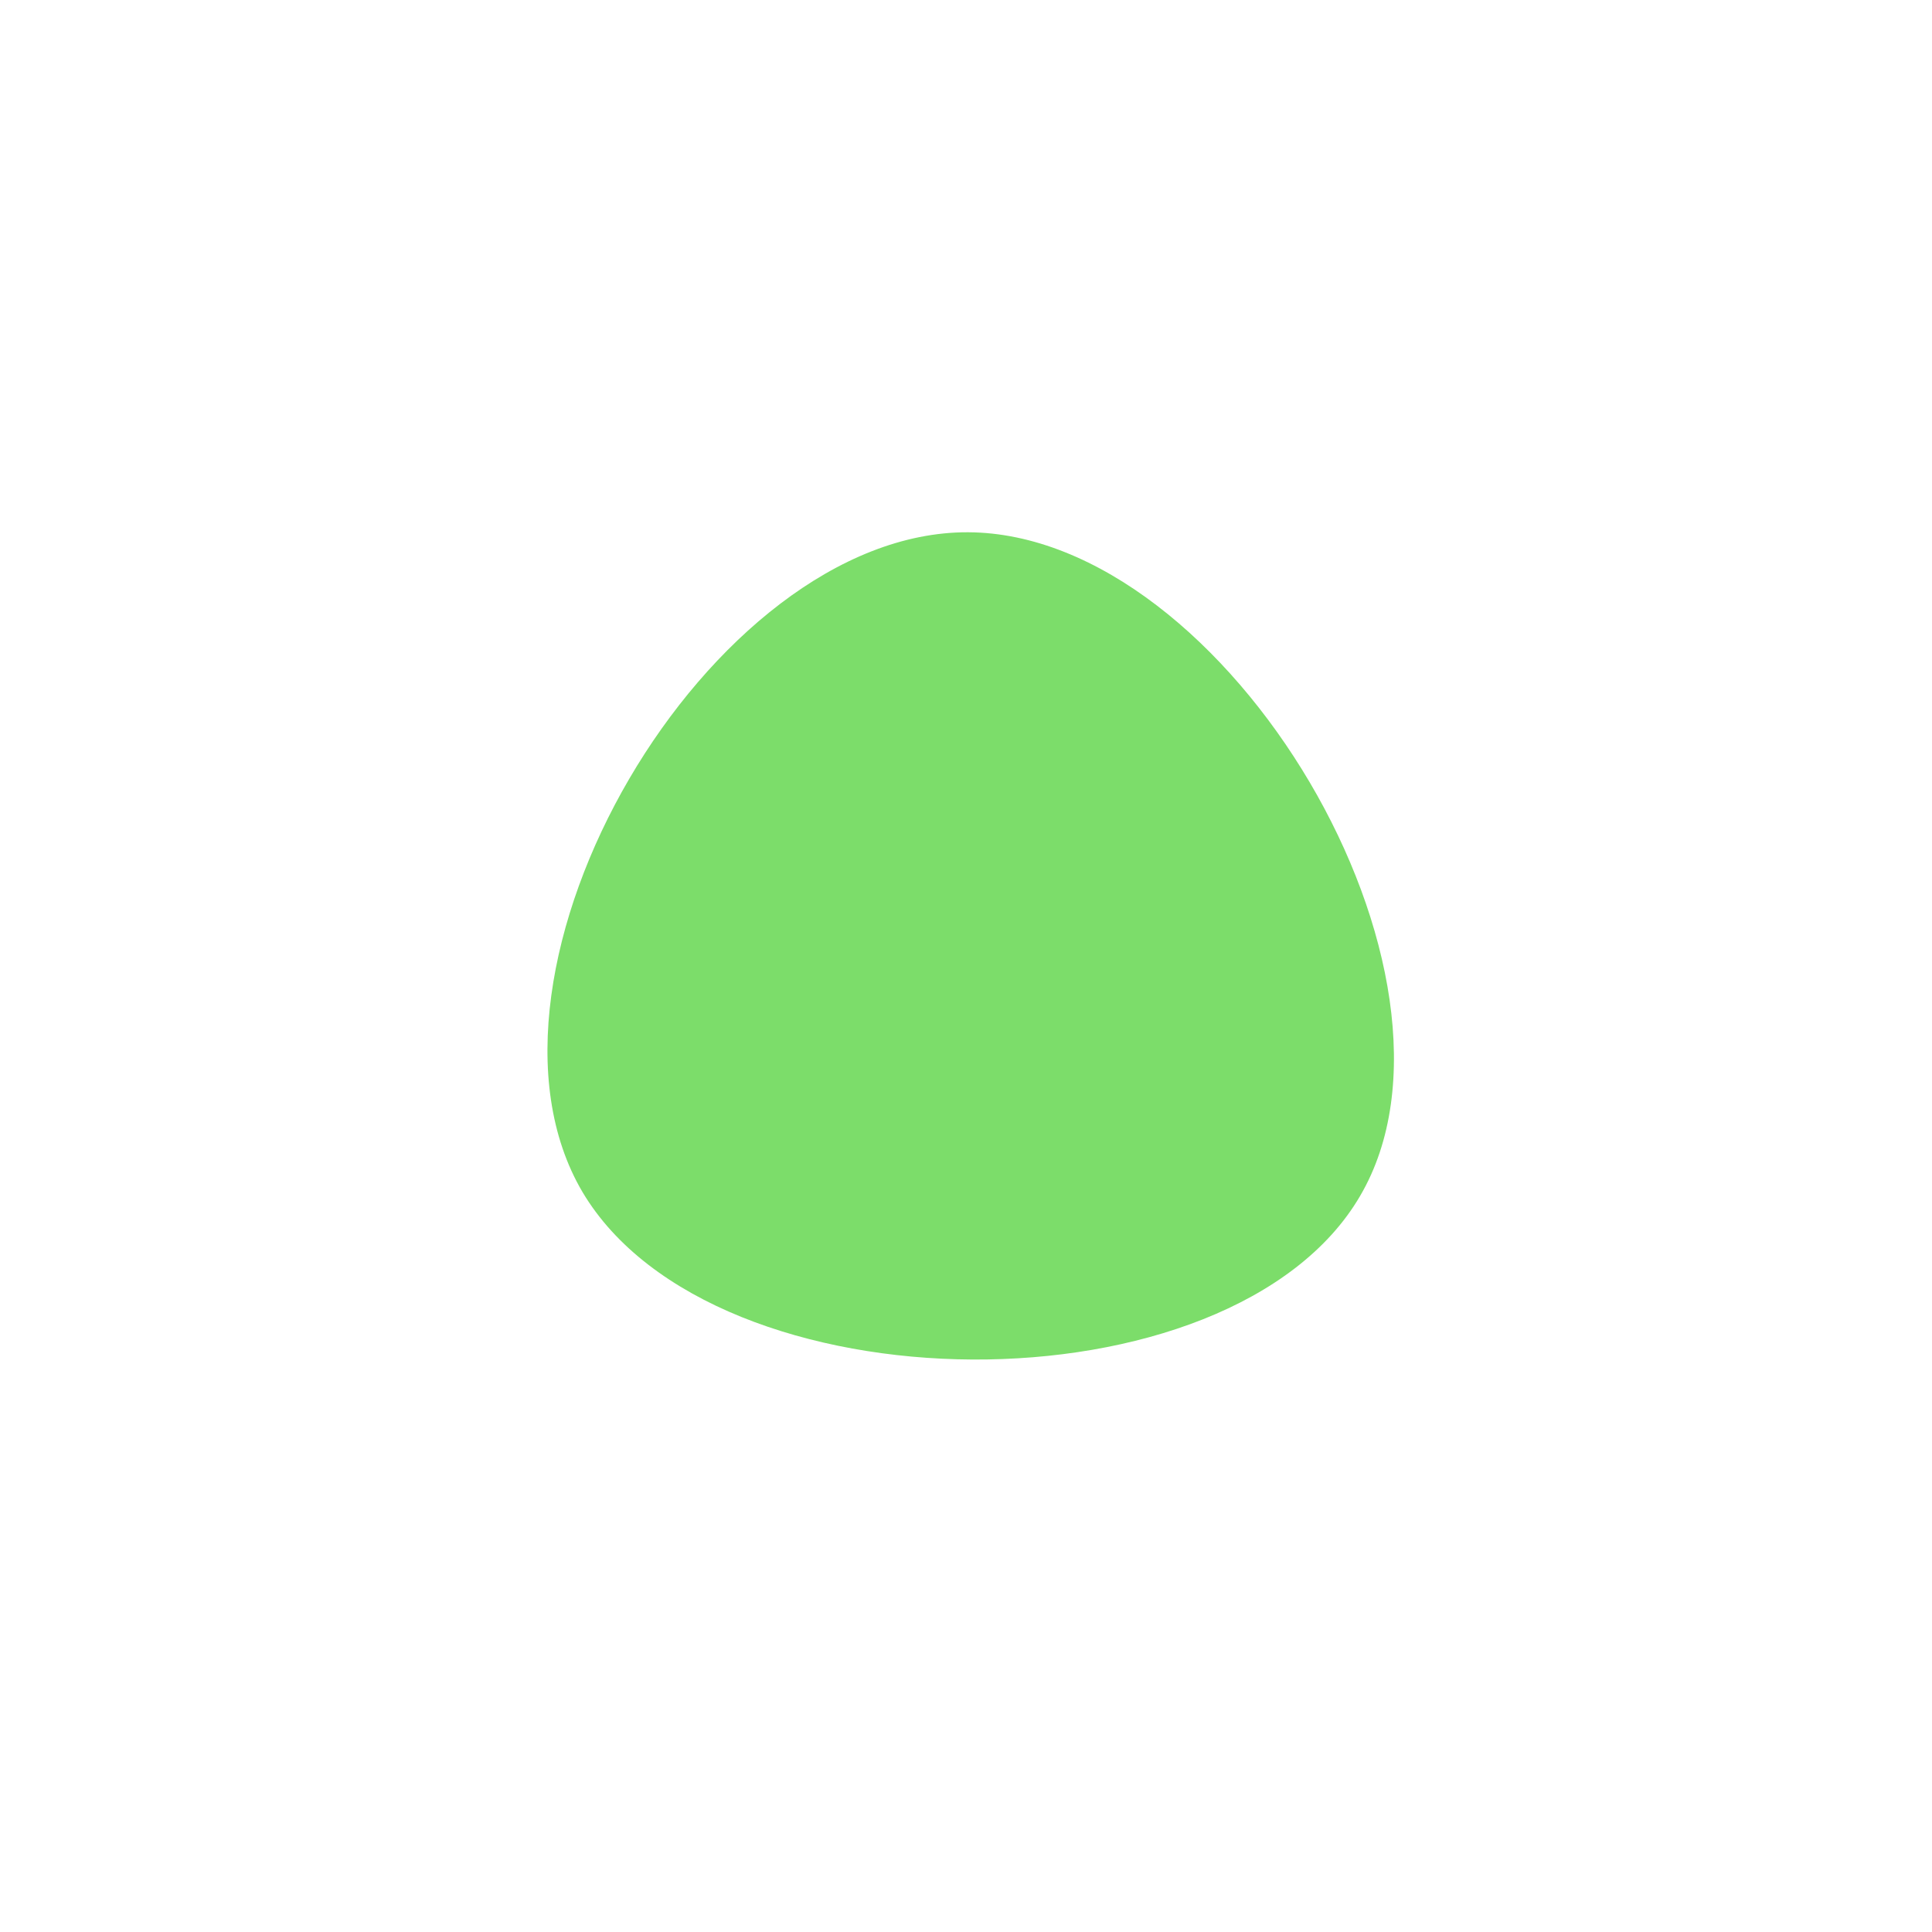 <svg viewBox="0 0 200 200" xmlns="http://www.w3.org/2000/svg">
  <path fill="#7CDD6A" d="M40.8,23.8C27.5,46.6,-26.1,46.3,-39.7,23.4C-53.2,0.5,-26.6,-45,0.2,-44.9C27.1,-44.8,54.1,1.1,40.8,23.8Z" transform="translate(100 100)" />
</svg>